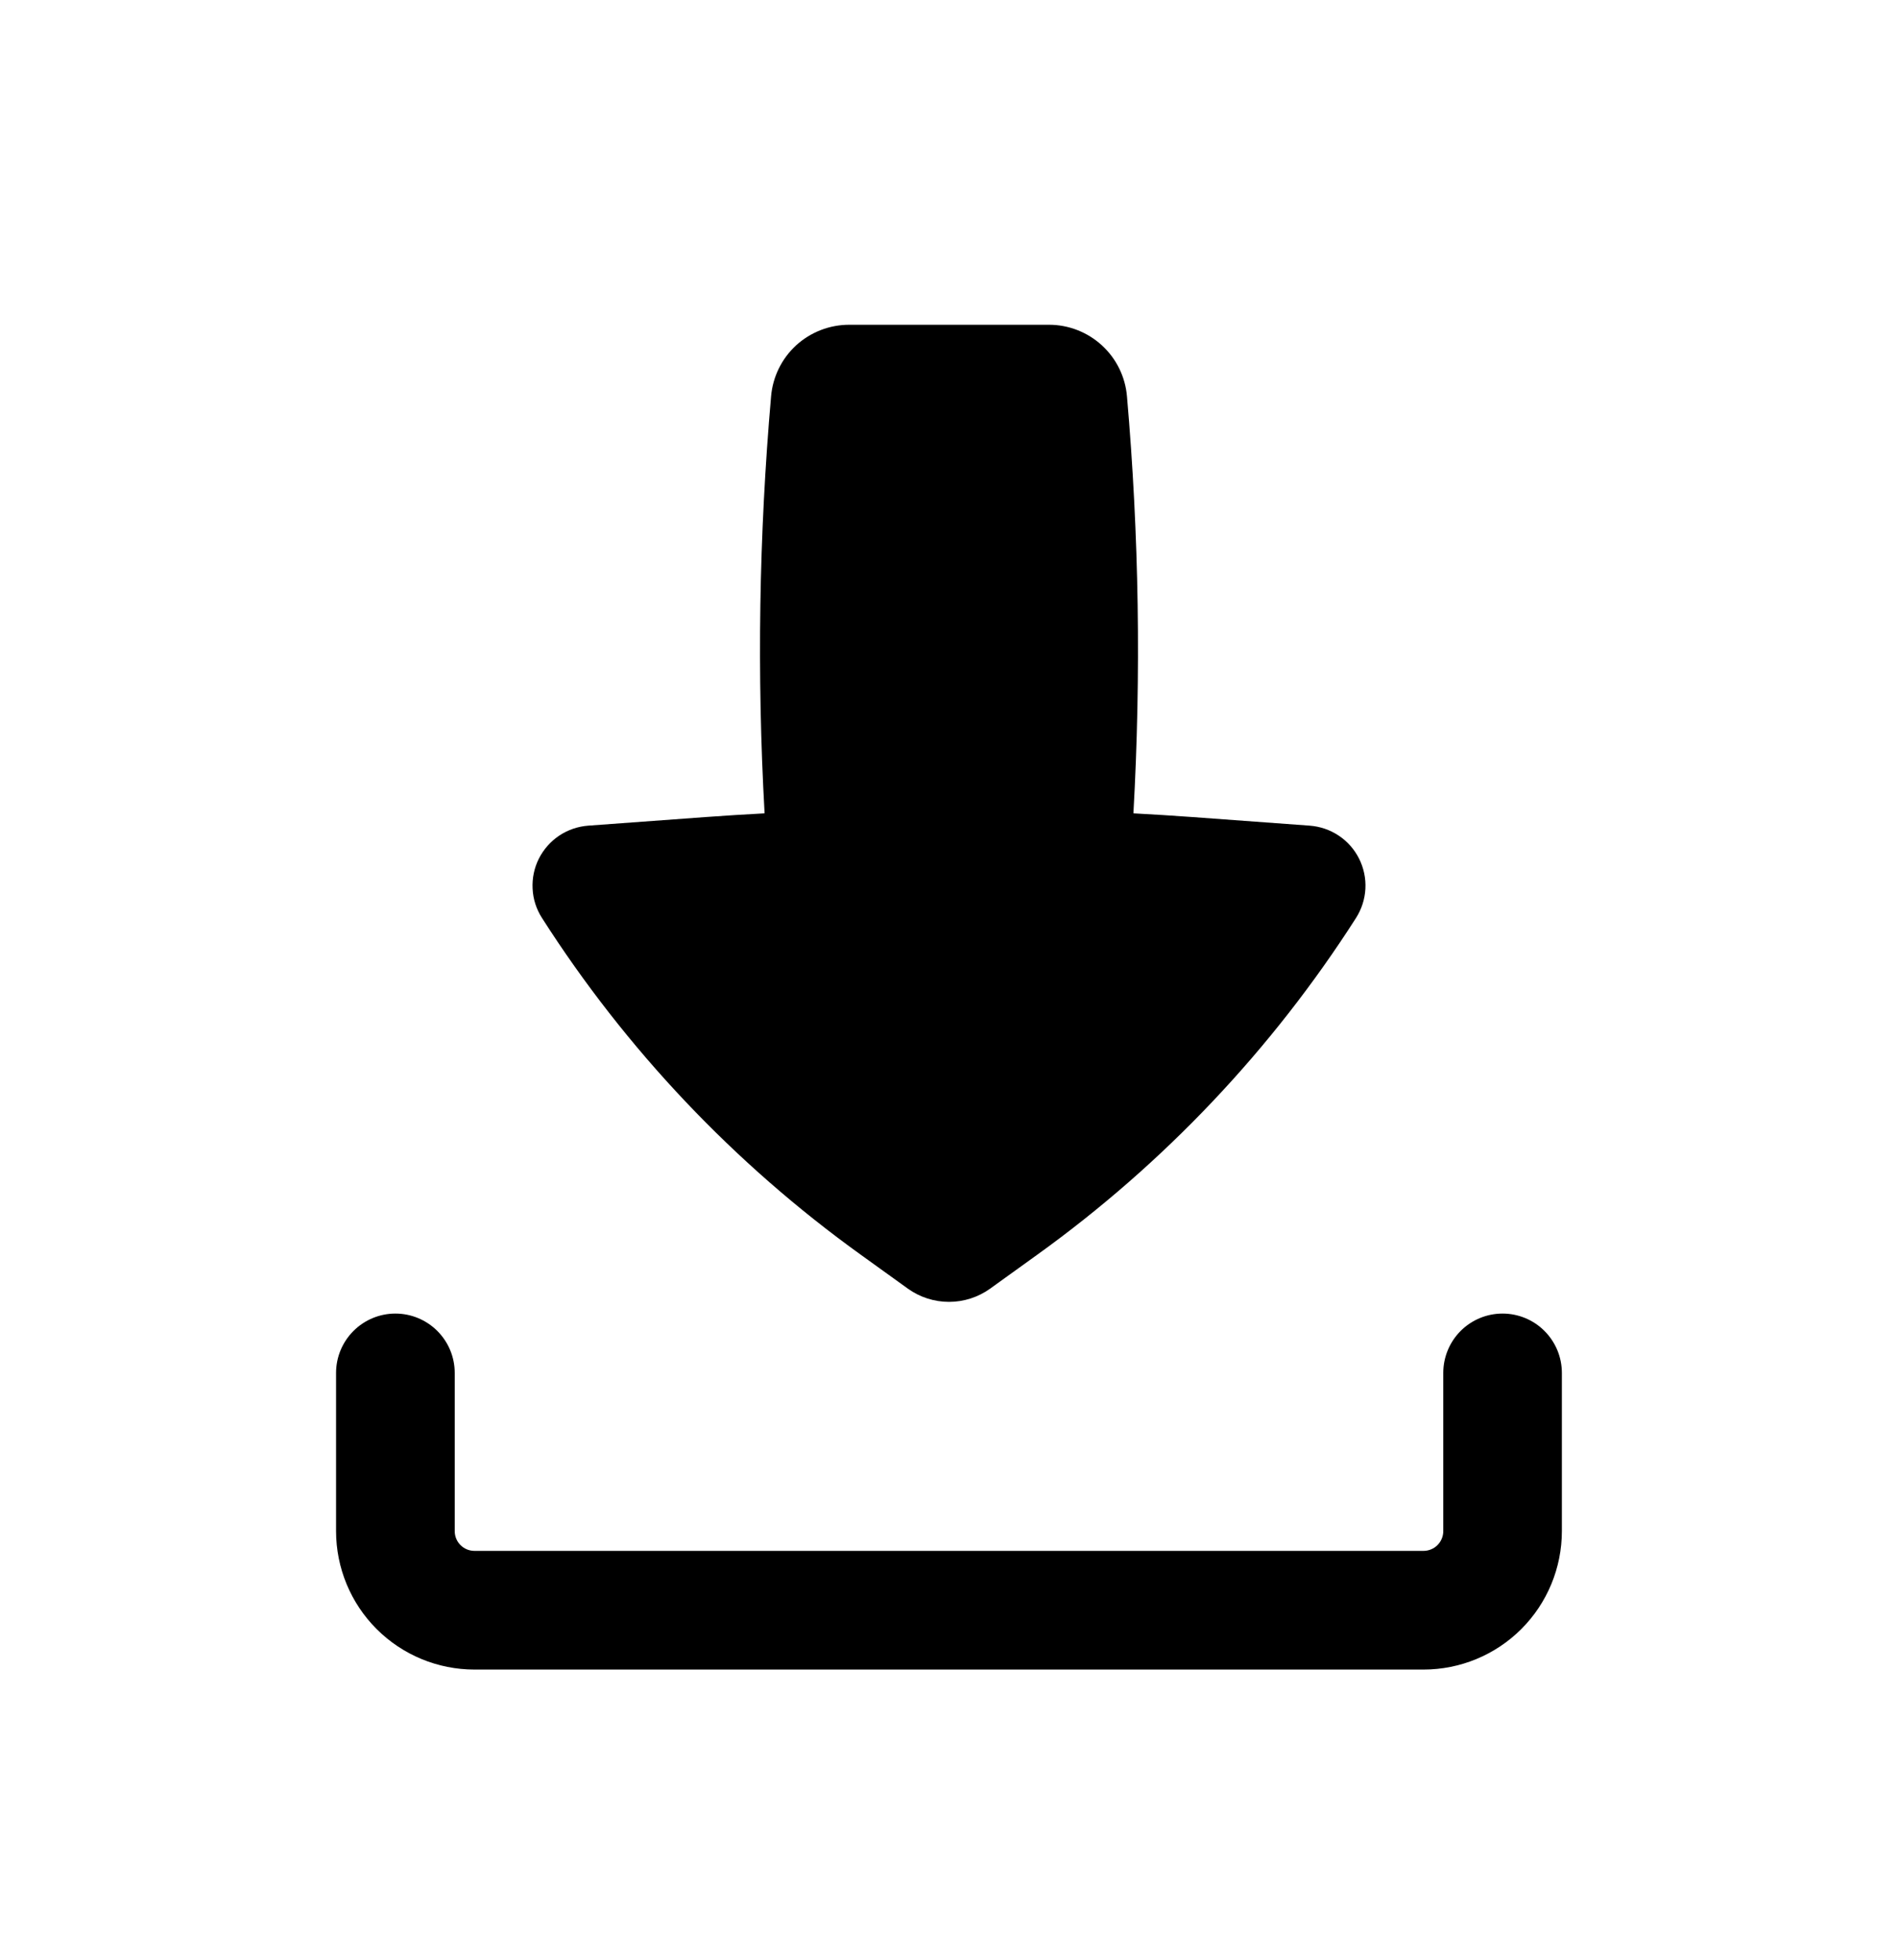 <svg width="31" height="32" viewBox="0 0 31 32" fill="none" xmlns="http://www.w3.org/2000/svg">
<path fill-rule="evenodd" clip-rule="evenodd" d="M6.458 21.449C6.715 21.449 6.961 21.551 7.143 21.733C7.325 21.915 7.427 22.161 7.427 22.418V25.001C7.427 25.18 7.571 25.324 7.75 25.324H23.25C23.335 25.324 23.418 25.29 23.478 25.23C23.539 25.169 23.573 25.087 23.573 25.001V22.418C23.573 22.161 23.675 21.915 23.856 21.733C24.038 21.551 24.284 21.449 24.541 21.449C24.798 21.449 25.045 21.551 25.226 21.733C25.408 21.915 25.51 22.161 25.51 22.418V25.001C25.51 25.601 25.272 26.176 24.848 26.6C24.424 27.024 23.849 27.262 23.25 27.262H7.75C7.15 27.262 6.575 27.024 6.151 26.6C5.727 26.176 5.489 25.601 5.489 25.001V22.418C5.489 22.161 5.591 21.915 5.773 21.733C5.955 21.551 6.201 21.449 6.458 21.449Z" fill="black"/>
<path d="M13.87 5.303C13.549 5.303 13.24 5.423 13.003 5.639C12.767 5.856 12.621 6.154 12.594 6.473C12.396 8.737 12.361 11.012 12.488 13.281C12.169 13.298 11.85 13.318 11.532 13.341L9.607 13.482C9.438 13.495 9.274 13.551 9.133 13.645C8.992 13.74 8.878 13.869 8.801 14.021C8.725 14.173 8.69 14.342 8.699 14.512C8.707 14.682 8.76 14.846 8.852 14.989C10.224 17.136 11.992 19.002 14.06 20.489L14.831 21.044C15.026 21.183 15.26 21.258 15.5 21.258C15.74 21.258 15.974 21.183 16.169 21.044L16.94 20.489C19.008 19.002 20.775 17.136 22.148 14.989C22.239 14.846 22.292 14.682 22.301 14.512C22.31 14.342 22.274 14.173 22.198 14.021C22.122 13.869 22.008 13.74 21.866 13.645C21.725 13.551 21.562 13.495 21.392 13.482L19.468 13.341C19.149 13.318 18.831 13.298 18.512 13.281C18.639 11.012 18.604 8.737 18.407 6.473C18.38 6.154 18.234 5.856 17.997 5.639C17.76 5.422 17.451 5.302 17.13 5.303H13.87Z" fill="black"/>
</svg>
